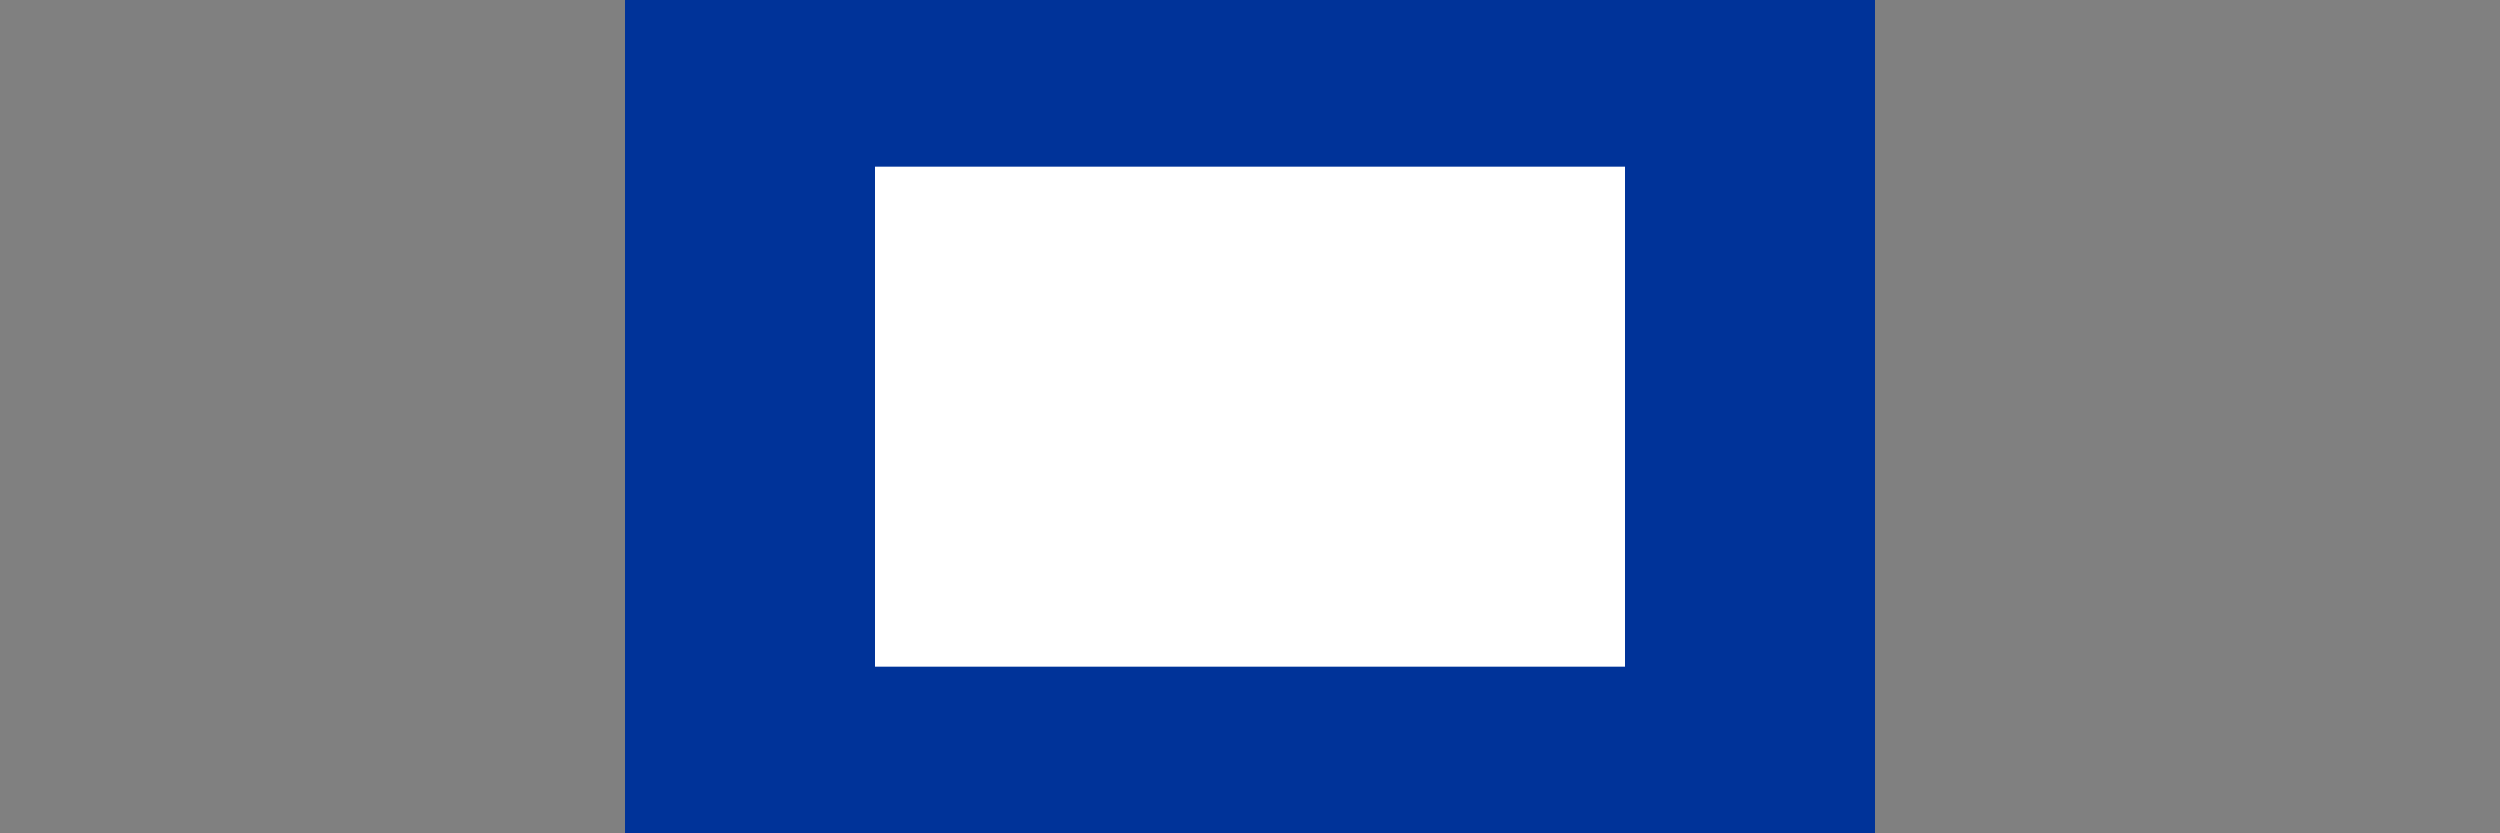 <?xml version="1.0" encoding="utf-8"?>
<!-- Generator: Adobe Illustrator 24.3.0, SVG Export Plug-In . SVG Version: 6.00 Build 0)  -->
<svg version="1.1" id="Lager_1" xmlns="http://www.w3.org/2000/svg" xmlns:xlink="http://www.w3.org/1999/xlink" x="0px" y="0px"
	 viewBox="0 0 900 300" style="enable-background:new 0 0 900 300;" xml:space="preserve">
<rect x="0" y="0" width="900" height="300" fill="#808080" stroke="none"/>
<style type="text/css">
	.st0{fill:#003399;}
	.st1{fill:#FFFFFF;}
</style>
<g>
	<rect x="225" class="st0" width="450" height="300"/>
	<rect x="315" y="60" class="st1" width="270" height="180"/>
</g>
</svg>
